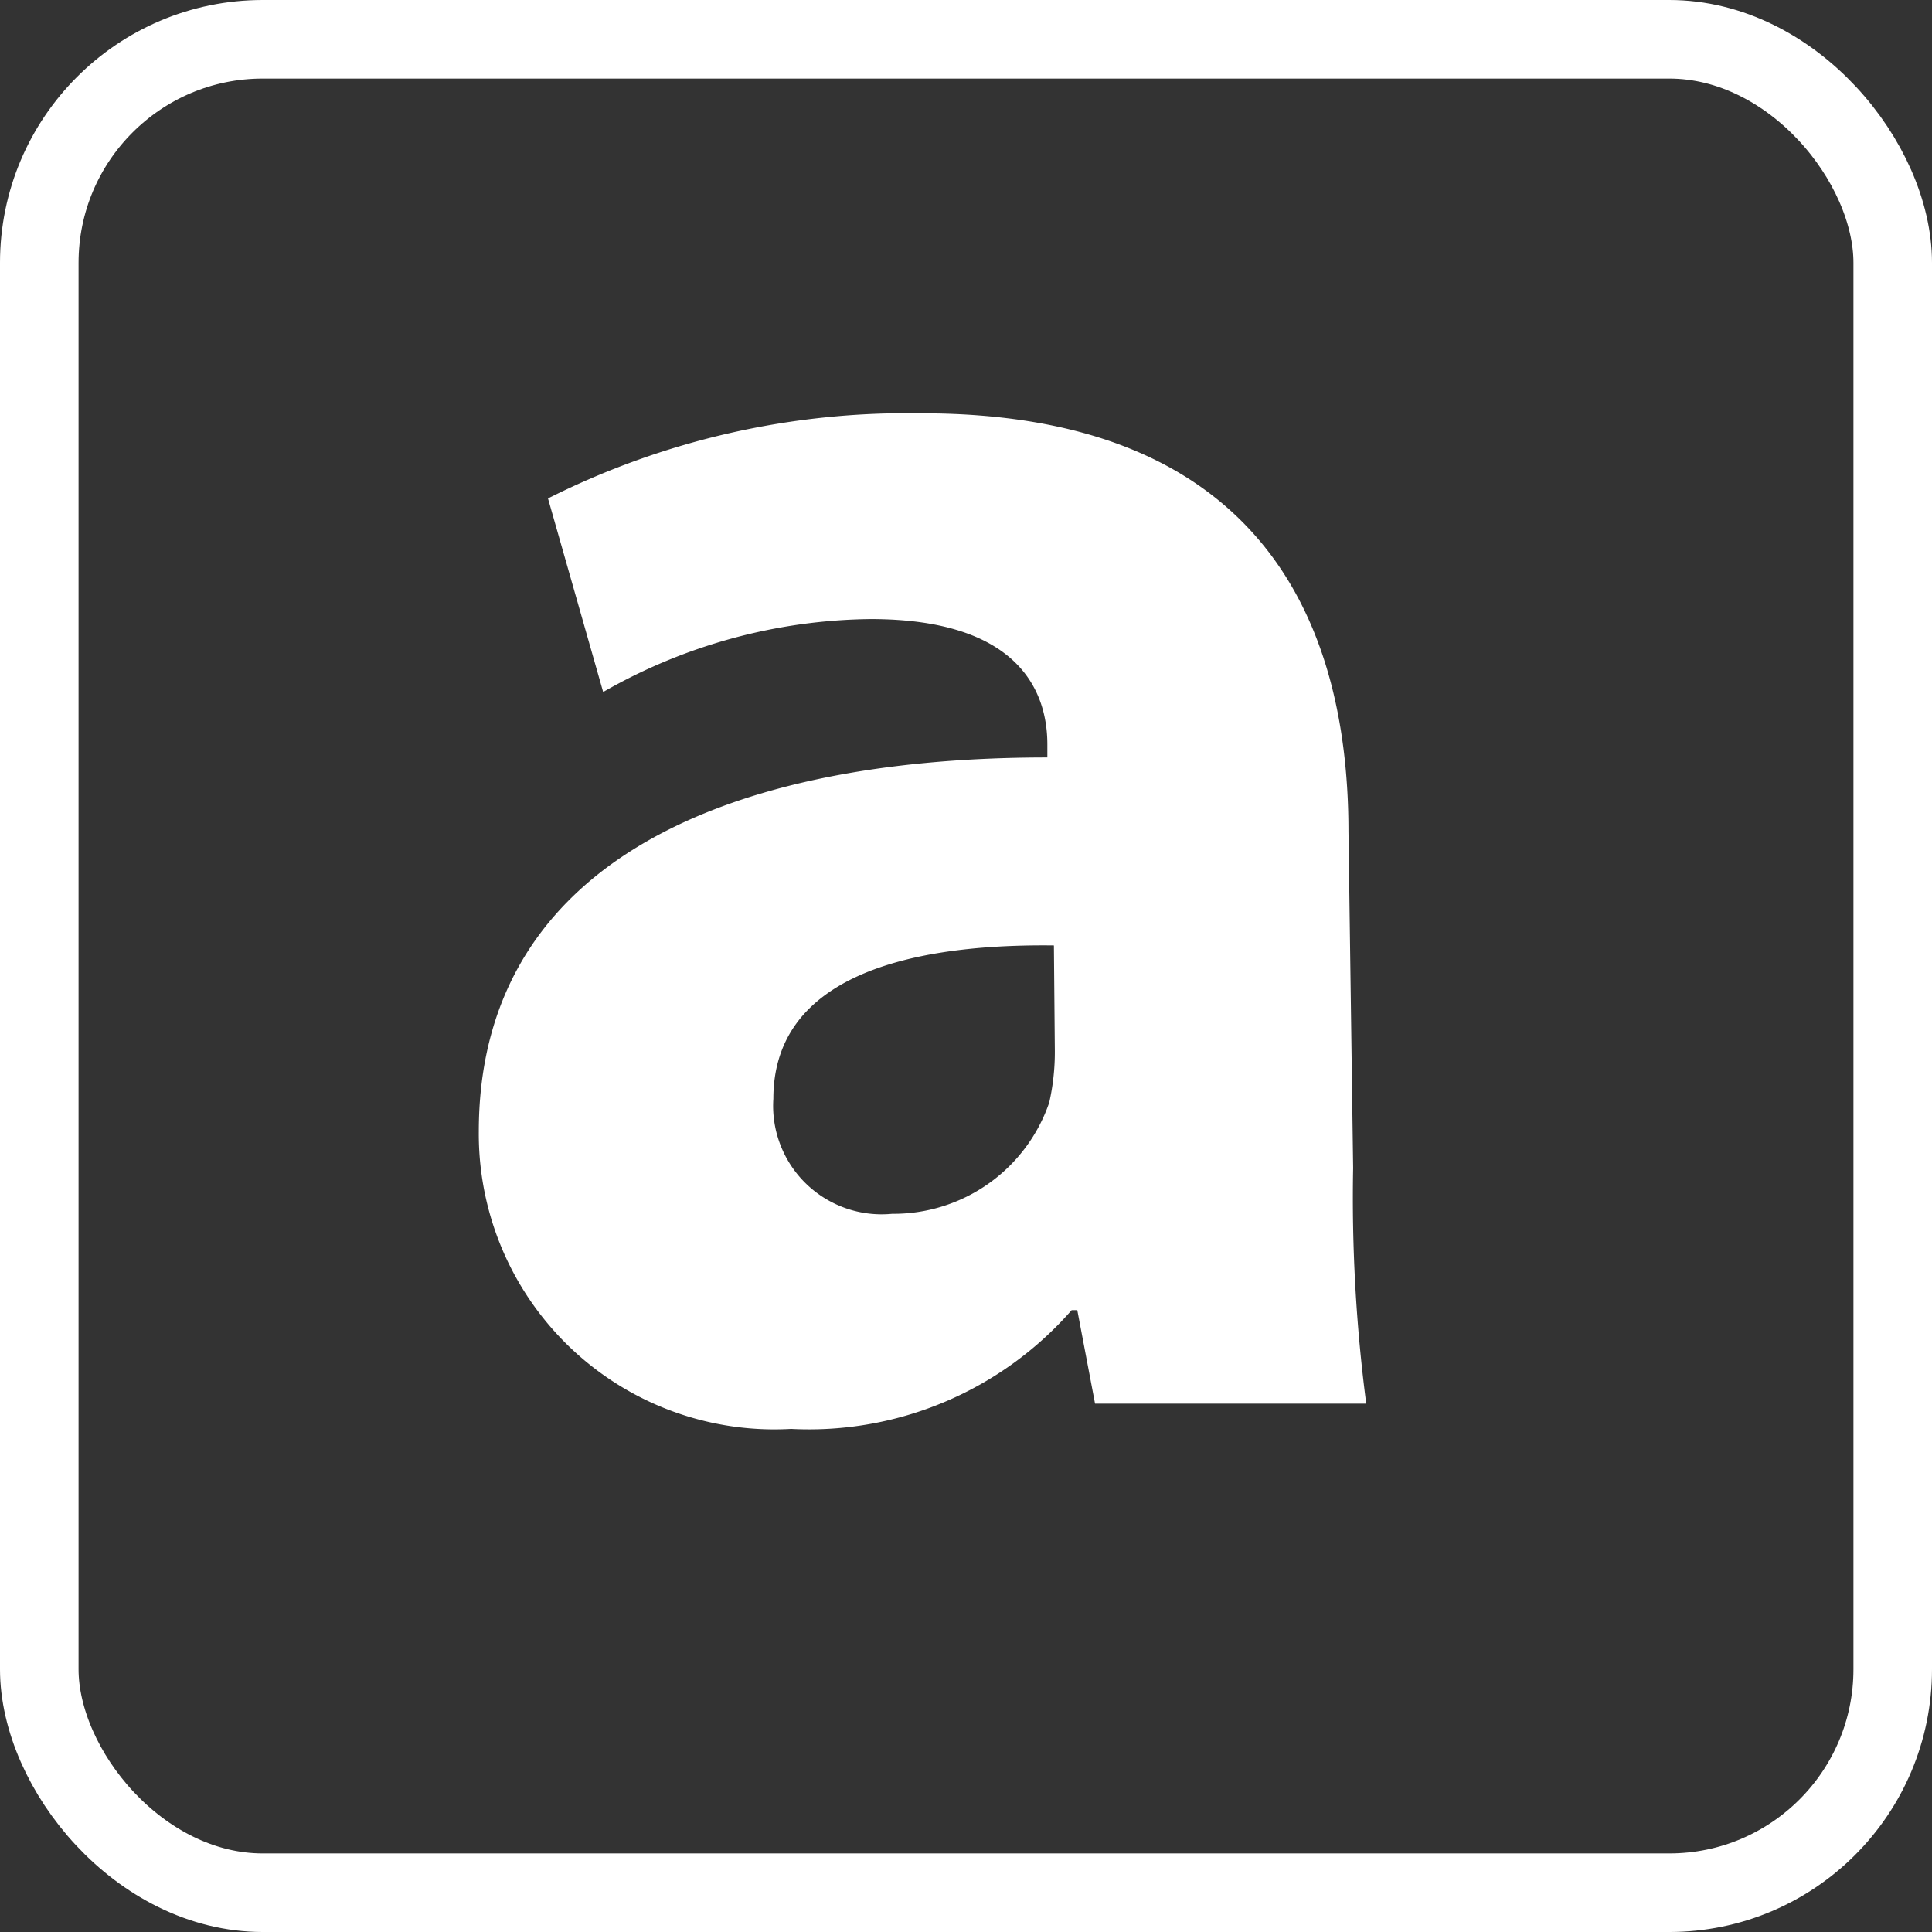 <svg xmlns="http://www.w3.org/2000/svg" xmlns:xlink="http://www.w3.org/1999/xlink" viewBox="0 0 20.66 20.66"><rect x="0" y="0" width="20.66" height="20.66" fill="#333333" stroke="none"/><defs><style>.cls-1,.cls-4{fill:none;}.cls-2{fill:#fff;}.cls-3{clip-path:url(#clip-path);}.cls-4{stroke:#fff;stroke-width:0.84px;}</style><clipPath id="clip-path" transform="translate(-296.17 -386.17)"><rect class="cls-1" x="296.17" y="386.17" width="20.66" height="20.66"/></clipPath></defs><title>app</title><g id="a"><path class="cls-2" d="M307.45,397.41a2.44,2.44,0,0,1-.06.55,1.76,1.76,0,0,1-1.68,1.19,1.16,1.16,0,0,1-1.27-1.23c0-1.25,1.32-1.66,3-1.64Zm3.14-2.35c0-2.44-1.11-4.47-4.56-4.47a8.54,8.54,0,0,0-4,.91l.59,2.07a5.87,5.87,0,0,1,2.86-.78c1.59,0,1.89.78,1.89,1.34v.14c-3.67,0-6.08,1.27-6.08,4a3.16,3.16,0,0,0,3.34,3.18,3.73,3.73,0,0,0,3-1.27h.06l.19,1h2.9a17,17,0,0,1-.14-2.52Z" transform="translate(-296.17 -386.17)"/></g><g id="Ebene_1" data-name="Ebene 1"><g class="cls-3"><rect class="cls-4" x="0.42" y="0.42" width="19.82" height="19.82" rx="2.39"/></g></g></svg>